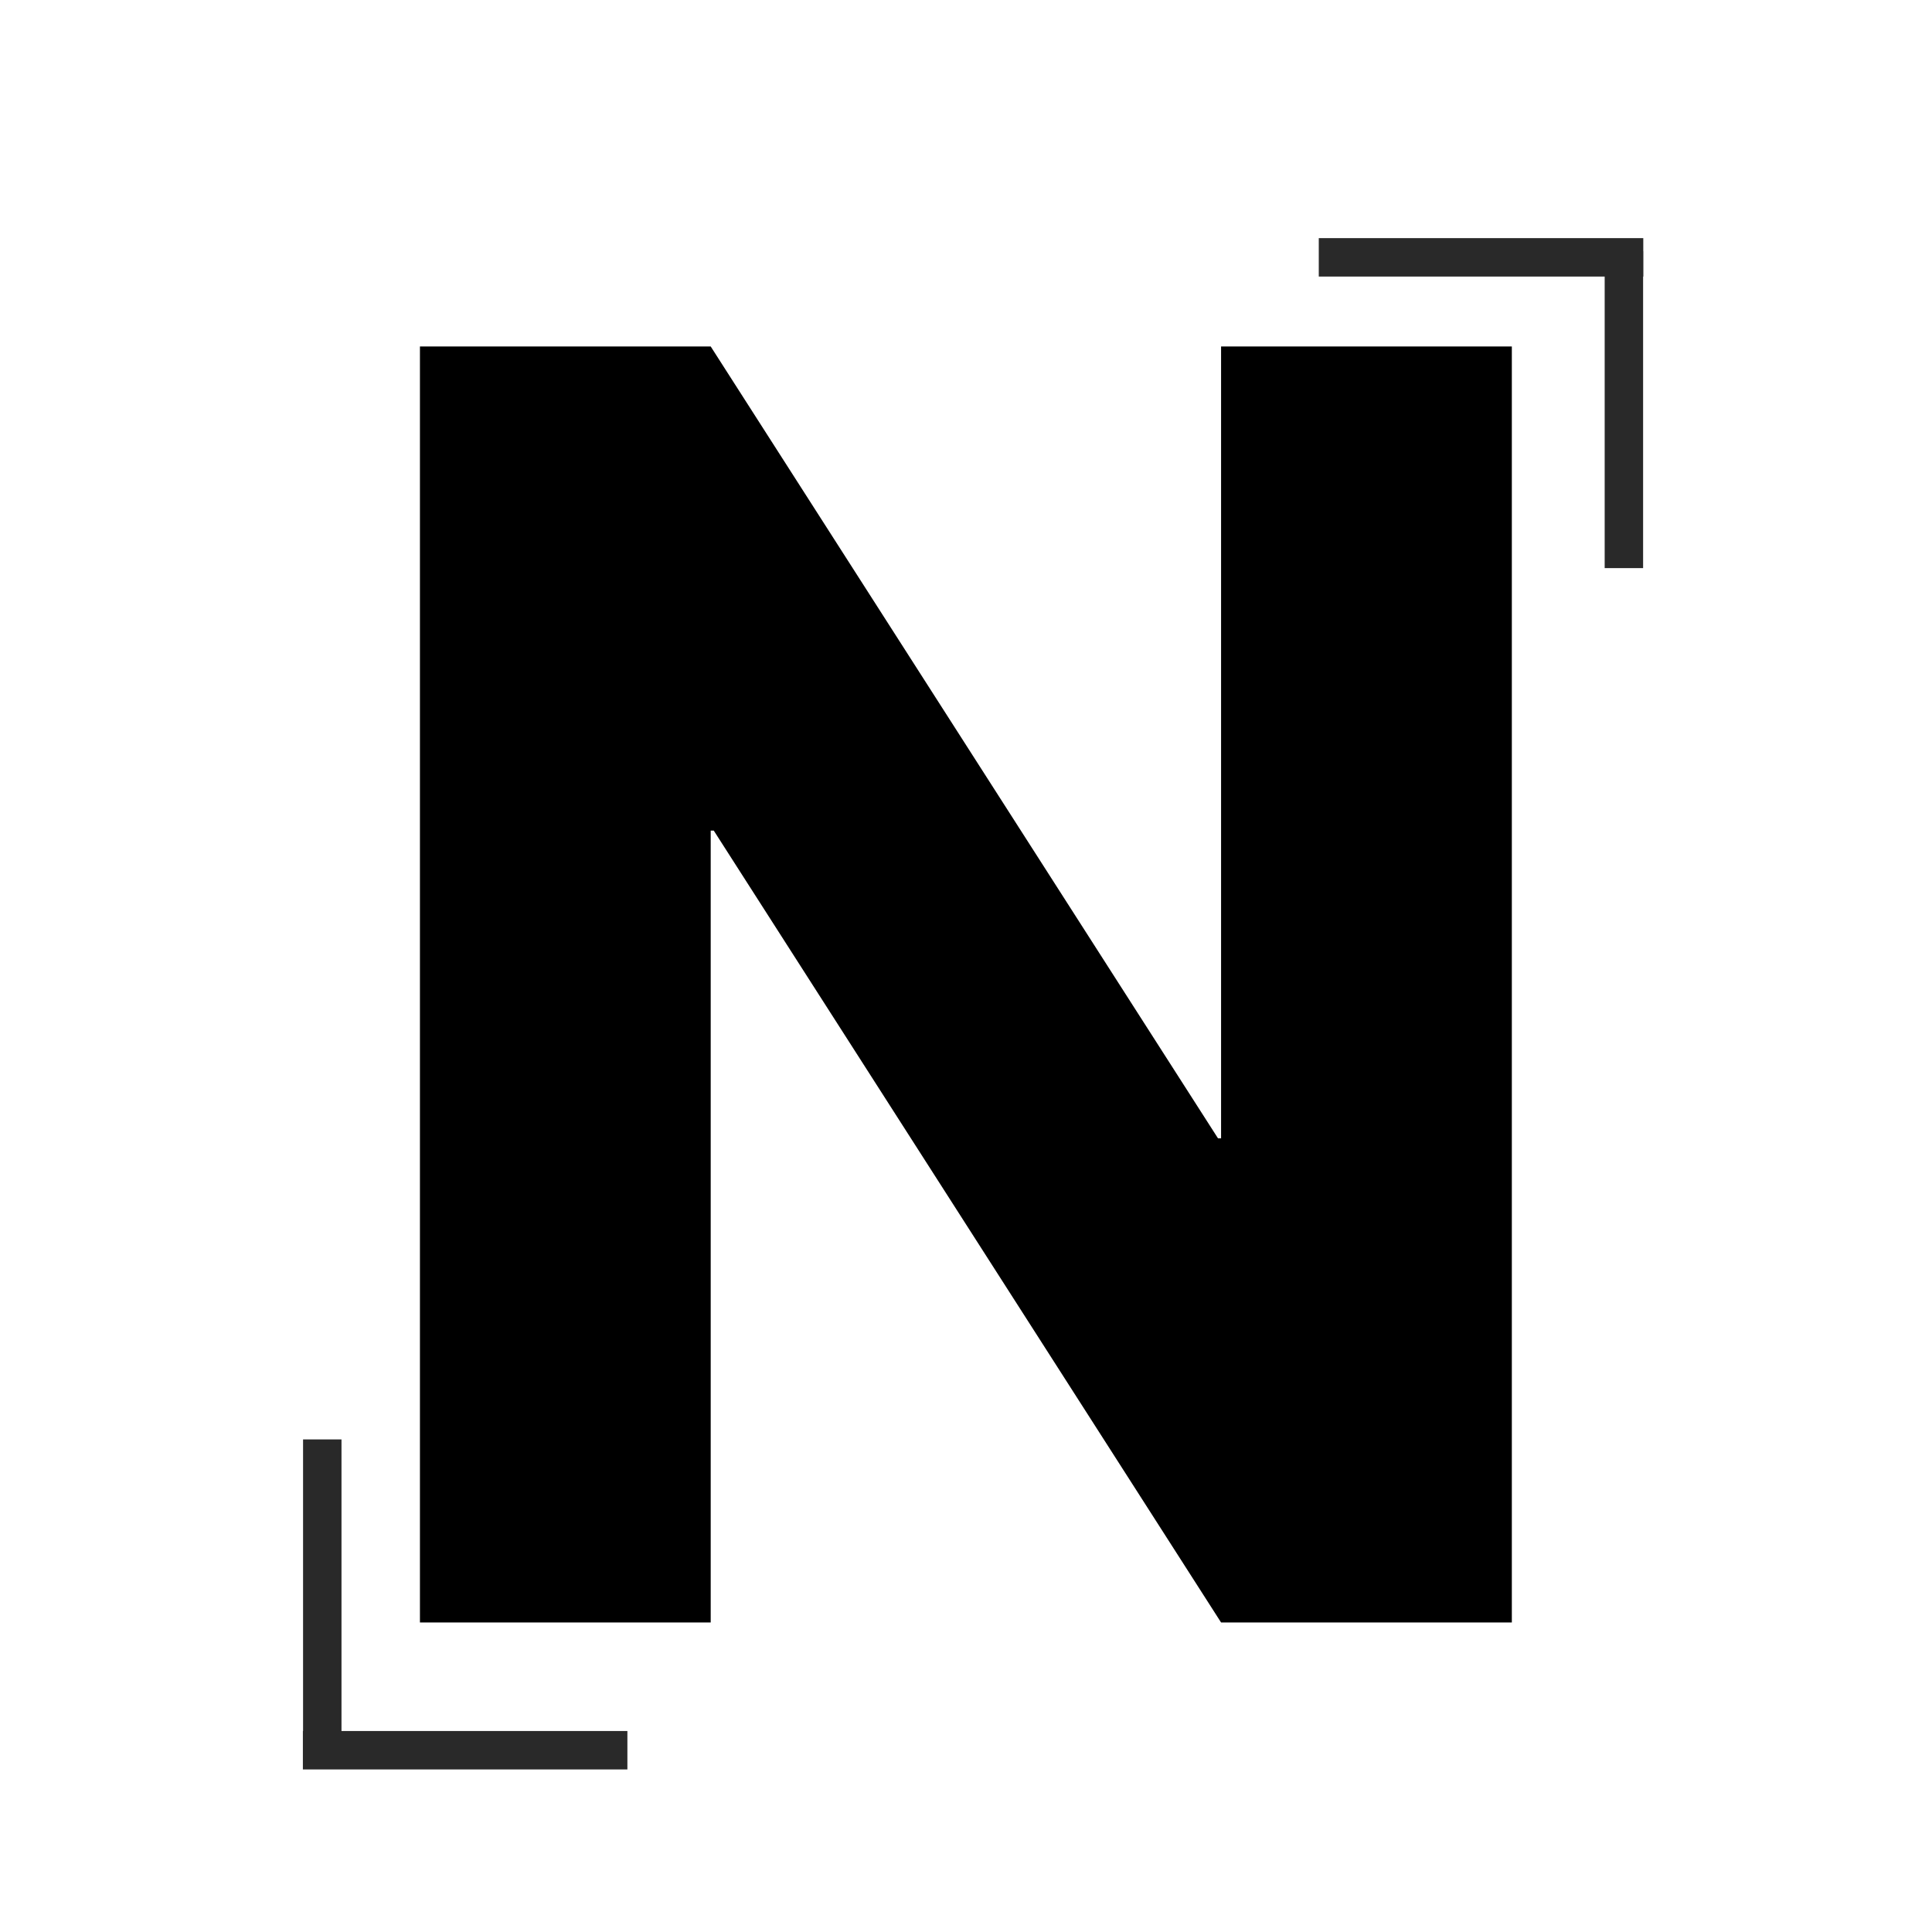 <svg version="1.2" preserveAspectRatio="xMidYMid meet" height="500" viewBox="0 0 375 375" zoomAndPan="magnify" width="500" xmlns:xlink="http://www.w3.org/1999/xlink" xmlns="http://www.w3.org/2000/svg"><defs></defs><g id="2fb809c3e4"><g style="fill:#000000;fill-opacity:1;"><g transform="translate(63.494, 314.922)"><path d="M 74.453 -153.703 L 74.453 0 L 18.016 0 L 18.016 -247.672 L 74.453 -247.672 L 172.922 -93.969 L 173.516 -93.969 L 173.516 -247.672 L 229.953 -247.672 L 229.953 0 L 173.516 0 L 75.047 -153.703 Z M 74.453 -153.703" style="stroke:none"></path></g></g><path transform="matrix(0.746,0,0,0.746,58.789,335.987)" d="M 0 5.001 L 84.433 5.001" style="fill:none;stroke-width:10;stroke-linecap:butt;stroke-linejoin:miter;stroke:#292929;stroke-opacity:1;stroke-miterlimit:4;"></path><path transform="matrix(0,0.746,-0.746,0,66.285,279.393)" d="M 0.002 5.001 L 82.465 5.001" style="fill:none;stroke-width:10;stroke-linecap:butt;stroke-linejoin:miter;stroke:#292929;stroke-opacity:1;stroke-miterlimit:4;"></path><path transform="matrix(-0.746,0,0,-0.746,318.96,53.68)" d="M -0.001 4.999 L 84.432 4.999" style="fill:none;stroke-width:10;stroke-linecap:butt;stroke-linejoin:miter;stroke:#292929;stroke-opacity:1;stroke-miterlimit:4;"></path><path transform="matrix(0,-0.746,0.746,0,311.464,110.273)" d="M -0 5.002 L 82.463 5.002" style="fill:none;stroke-width:10;stroke-linecap:butt;stroke-linejoin:miter;stroke:#292929;stroke-opacity:1;stroke-miterlimit:4;"></path></g></svg>